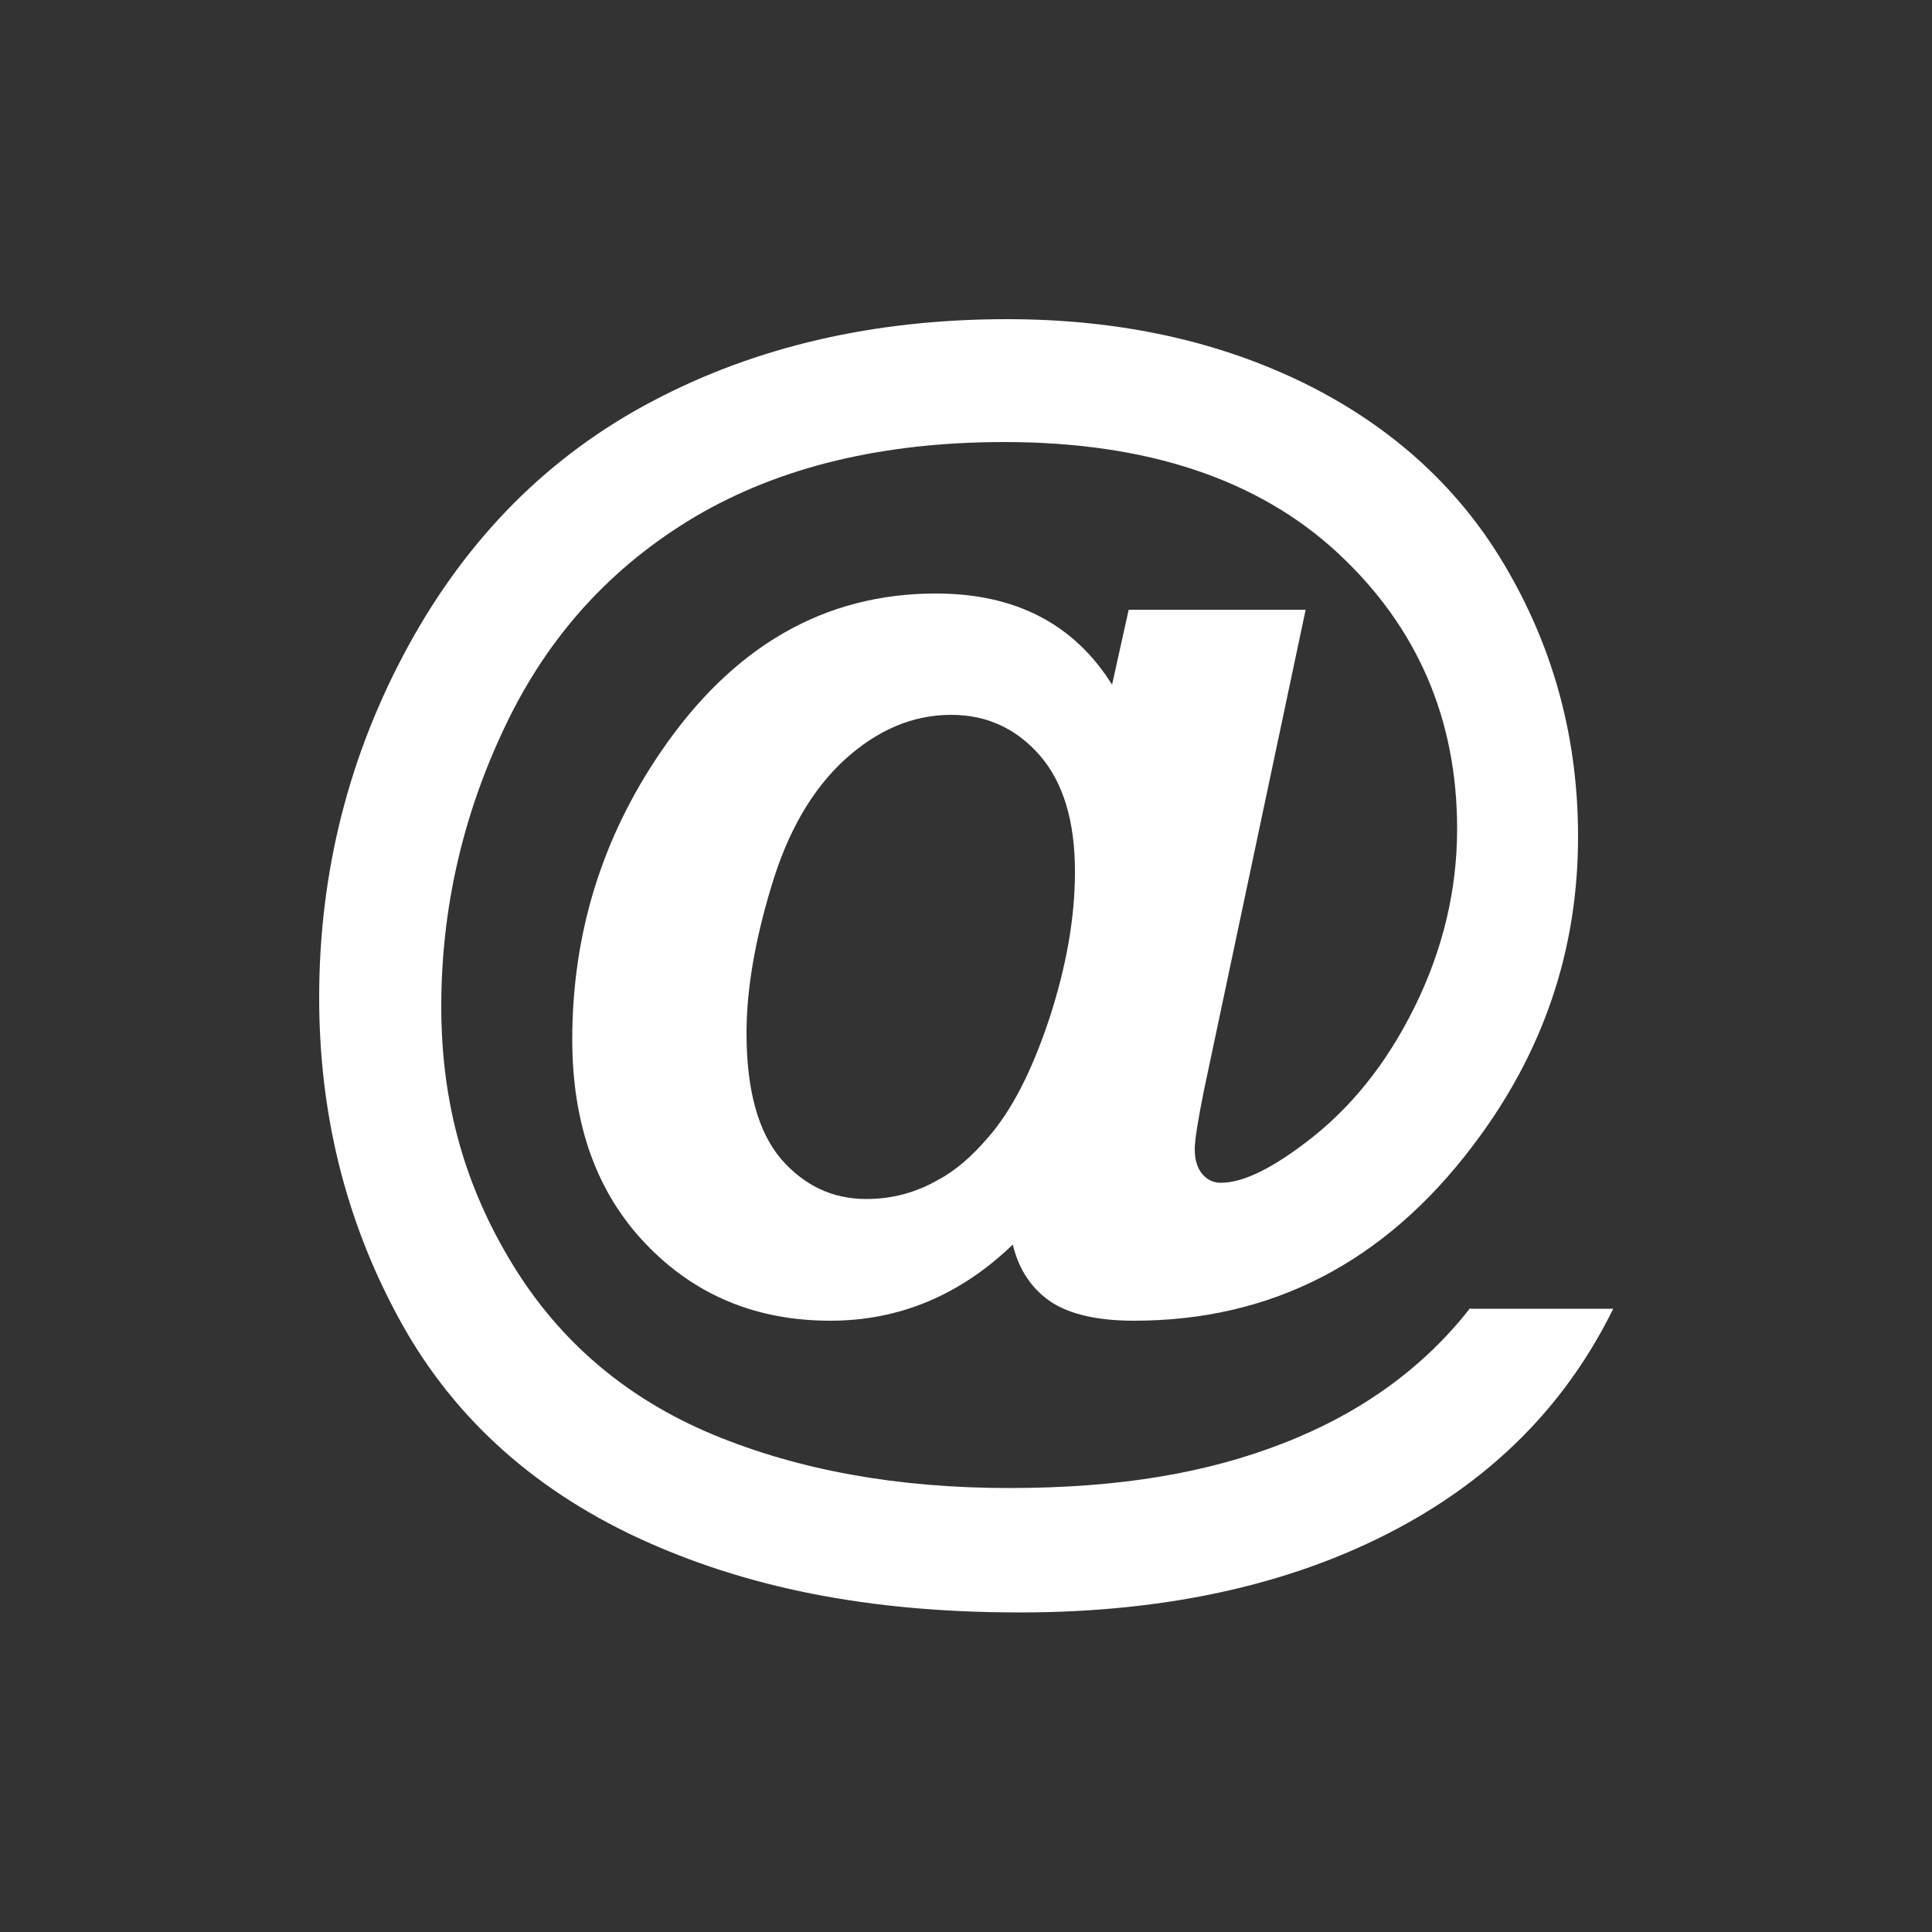 <?xml version="1.0" encoding="UTF-8"?>
<svg id="Layer_1" data-name="Layer 1" xmlns="http://www.w3.org/2000/svg" viewBox="0 0 50 50">
  <rect x="0" y="0" width="50" height="50" fill="#333333" stroke="none"/>
  <defs>
    <style>
      .cls-1 {
        fill: #fff;
        stroke-width: 0px;
      }
    </style>
  </defs>
  <path class="cls-1" d="M19.32,26.74c0,1.47.3,2.55.89,3.25.6.69,1.33,1.04,2.21,1.04.66,0,1.27-.16,1.85-.49.44-.23.87-.6,1.3-1.1.62-.71,1.14-1.73,1.59-3.09.44-1.35.66-2.61.66-3.79,0-1.3-.3-2.31-.91-3.01-.61-.7-1.38-1.05-2.29-1.05-1,0-1.91.39-2.76,1.16-.84.77-1.48,1.87-1.9,3.29-.43,1.42-.64,2.68-.64,3.78M38.05,33.87h3.7c-1.16,2.36-2.93,4.21-5.33,5.55-2.74,1.53-6.09,2.31-10.03,2.31s-7.12-.65-9.9-1.94c-2.78-1.3-4.85-3.21-6.2-5.73-1.36-2.52-2.03-5.27-2.03-8.24,0-3.26.77-6.29,2.31-9.11,1.54-2.81,3.64-4.92,6.32-6.33,2.67-1.41,5.73-2.12,9.17-2.12,2.92,0,5.51.57,7.78,1.7,2.27,1.14,4.01,2.75,5.2,4.84,1.2,2.09,1.8,4.37,1.8,6.85,0,2.96-.91,5.62-2.73,8.01-2.28,3.01-5.2,4.52-8.76,4.52-.96,0-1.68-.17-2.17-.5-.49-.34-.81-.82-.97-1.47-1.36,1.31-2.94,1.97-4.72,1.97-1.92,0-3.51-.66-4.78-1.99-1.27-1.33-1.9-3.09-1.9-5.29,0-2.72.76-5.2,2.29-7.44,1.86-2.73,4.23-4.1,7.12-4.1,2.06,0,3.58.79,4.56,2.36l.43-1.94h4.58l-2.63,12.43c-.16.79-.24,1.3-.24,1.53,0,.28.07.5.2.65s.29.22.47.22c.56,0,1.27-.34,2.16-1.01,1.18-.88,2.13-2.06,2.86-3.54s1.1-3.02,1.1-4.61c0-2.84-1.03-5.23-3.09-7.14s-4.94-2.87-8.63-2.87c-3.14,0-5.8.64-7.98,1.92-2.18,1.29-3.82,3.09-4.93,5.42-1.11,2.32-1.66,4.75-1.66,7.27s.62,4.67,1.85,6.68,2.96,3.47,5.19,4.4c2.22.92,4.77,1.38,7.65,1.38s5.14-.39,7.13-1.17,3.6-1.94,4.81-3.49v.02Z"/>
</svg>